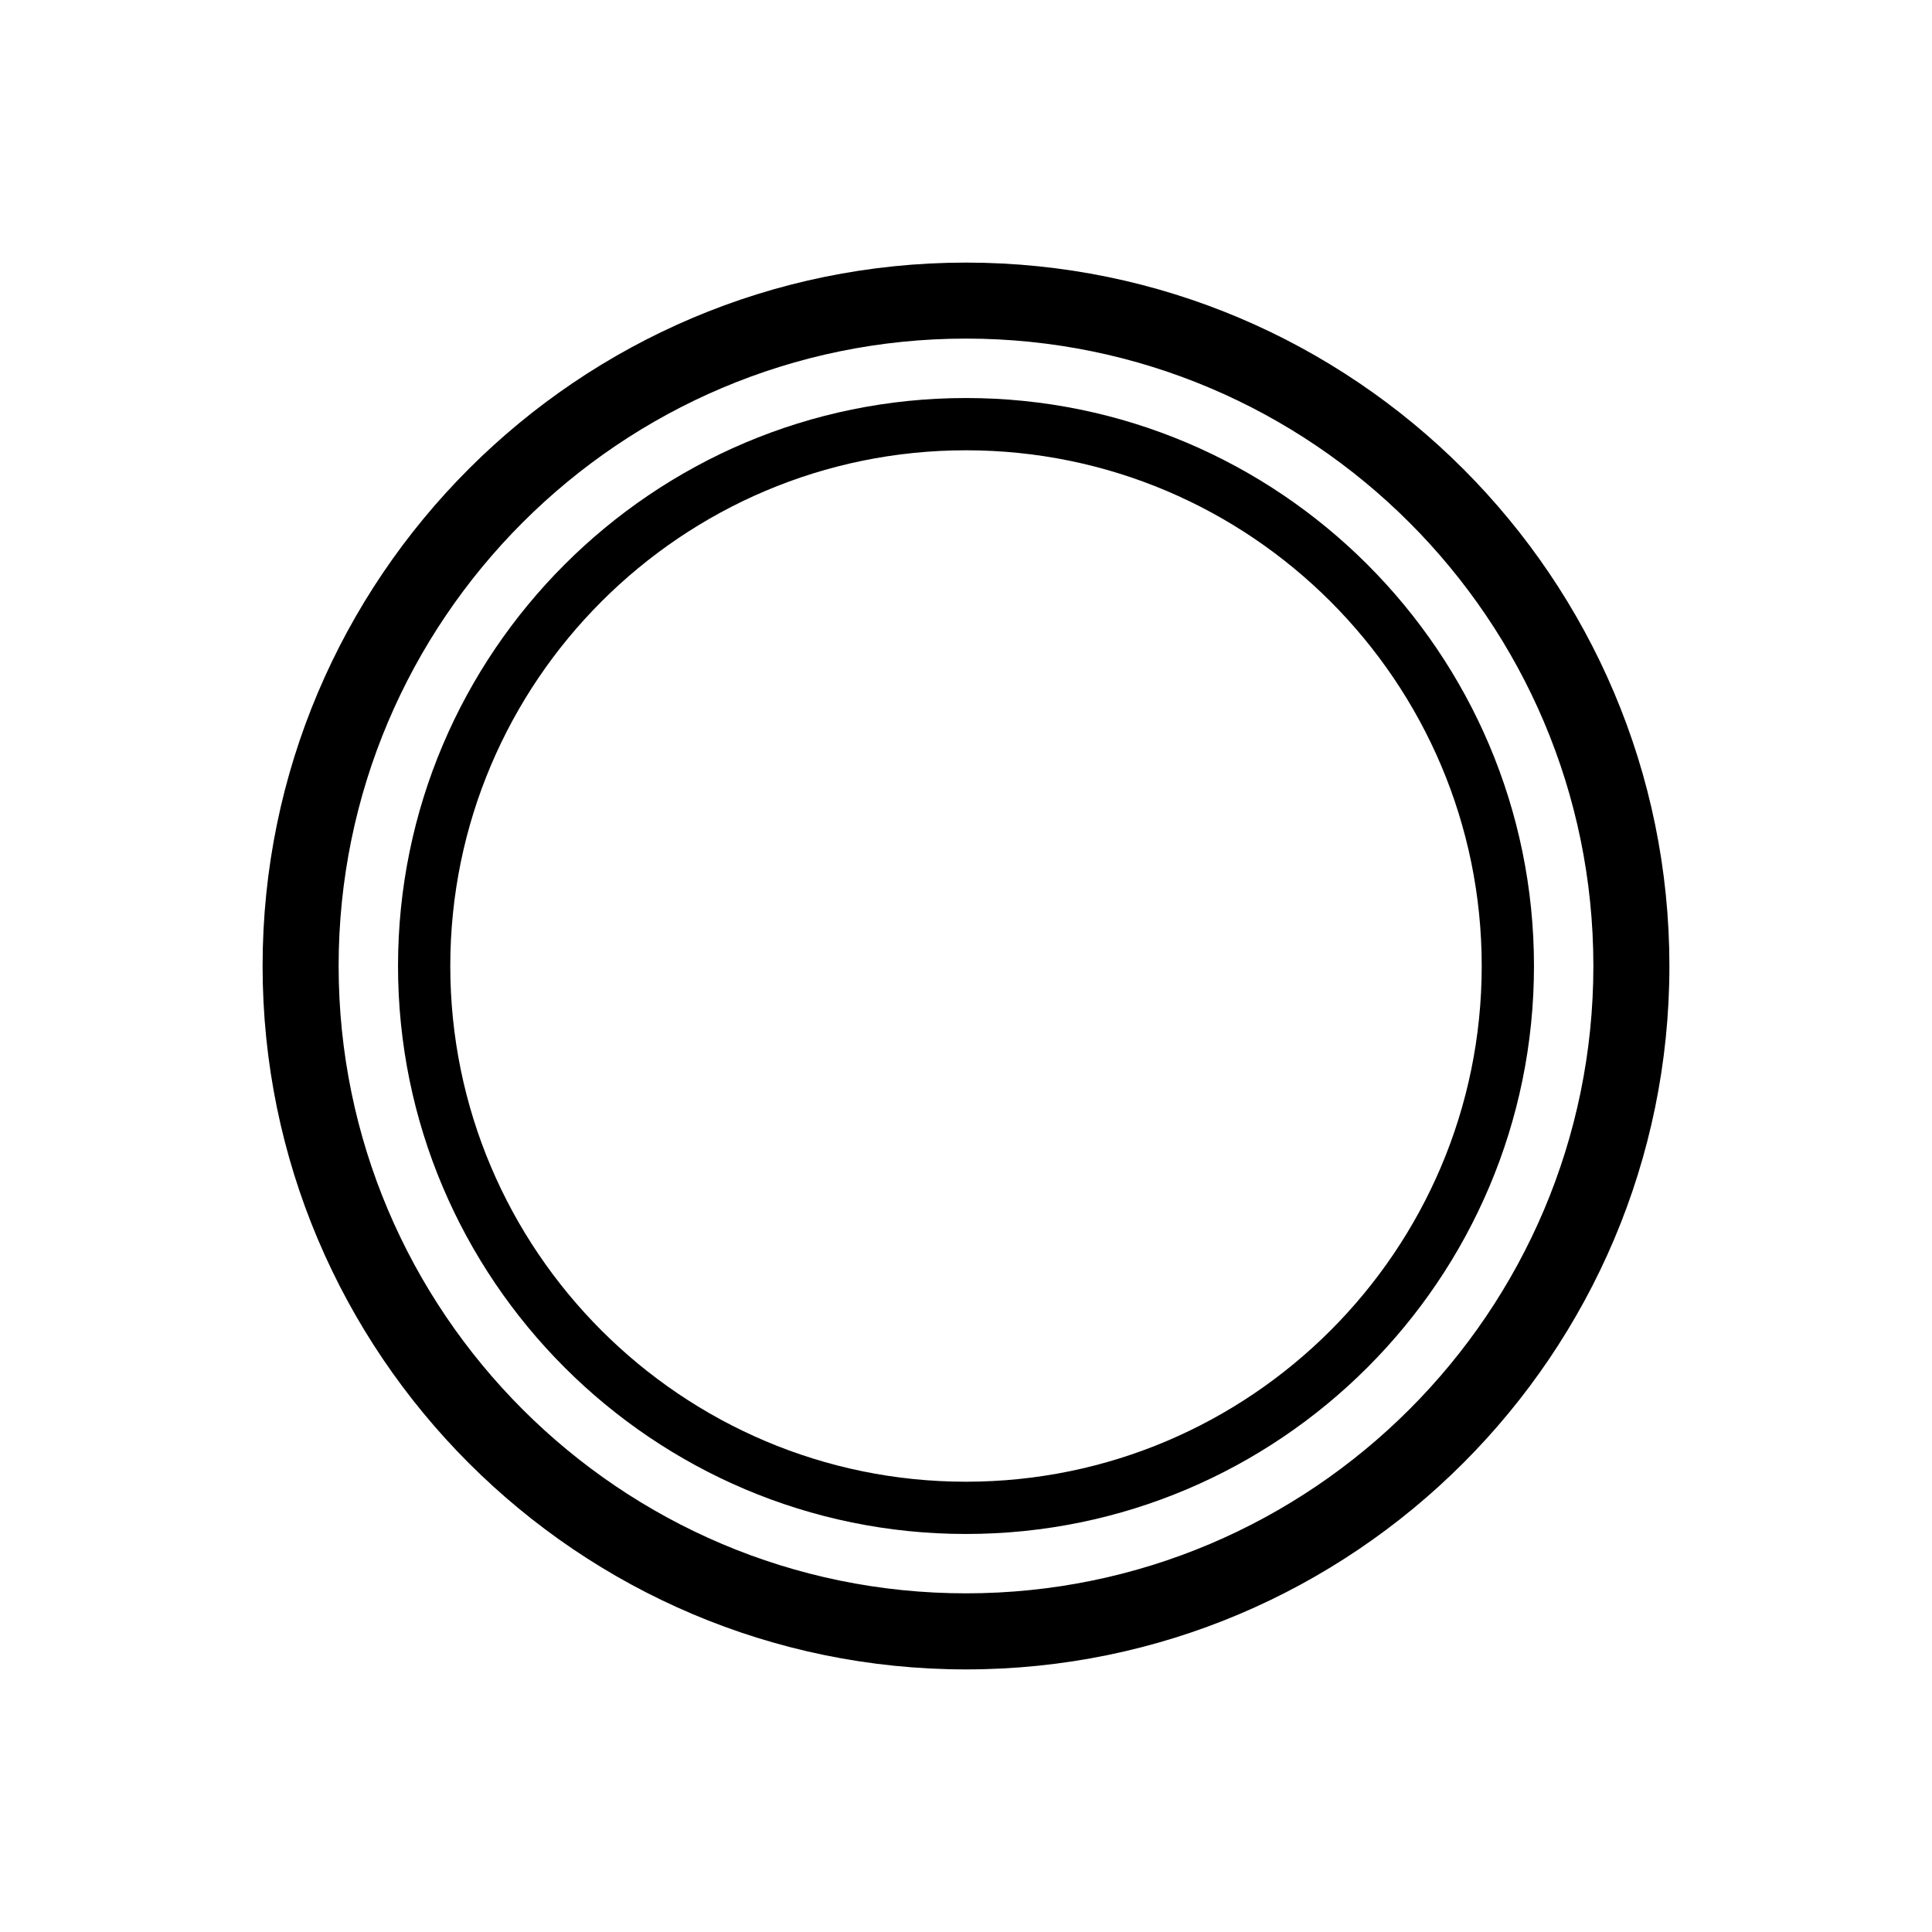 <?xml version="1.0" encoding="UTF-8"?>
<!-- The Best Svg Icon site in the world: iconSvg.co, Visit us! https://iconsvg.co -->
<svg fill="#000000" width="800px" height="800px" version="1.1" viewBox="144 144 512 512" xmlns="http://www.w3.org/2000/svg">
 <g>
  <path d="m400 213.59c-102.79 0-186.41 83.621-186.41 186.41s83.621 186.41 186.41 186.41 186.41-83.621 186.41-186.41c-0.004-102.79-83.625-186.41-186.41-186.41zm0 352.66c-91.672 0-166.26-74.582-166.26-166.26 0-91.672 74.582-166.26 166.26-166.26 91.672 0 166.26 74.582 166.26 166.26-0.004 91.676-74.586 166.26-166.26 166.26z"/>
  <path d="m400 249.48c-82.996 0-150.52 67.52-150.52 150.52 0 83 67.523 150.52 150.52 150.52 83.004 0 150.52-67.52 150.52-150.52s-67.523-150.52-150.52-150.52zm0 287.19c-75.359 0-136.67-61.309-136.67-136.67s61.309-136.67 136.67-136.67 136.67 61.309 136.67 136.67-61.309 136.67-136.67 136.67z"/>
 </g>
</svg>